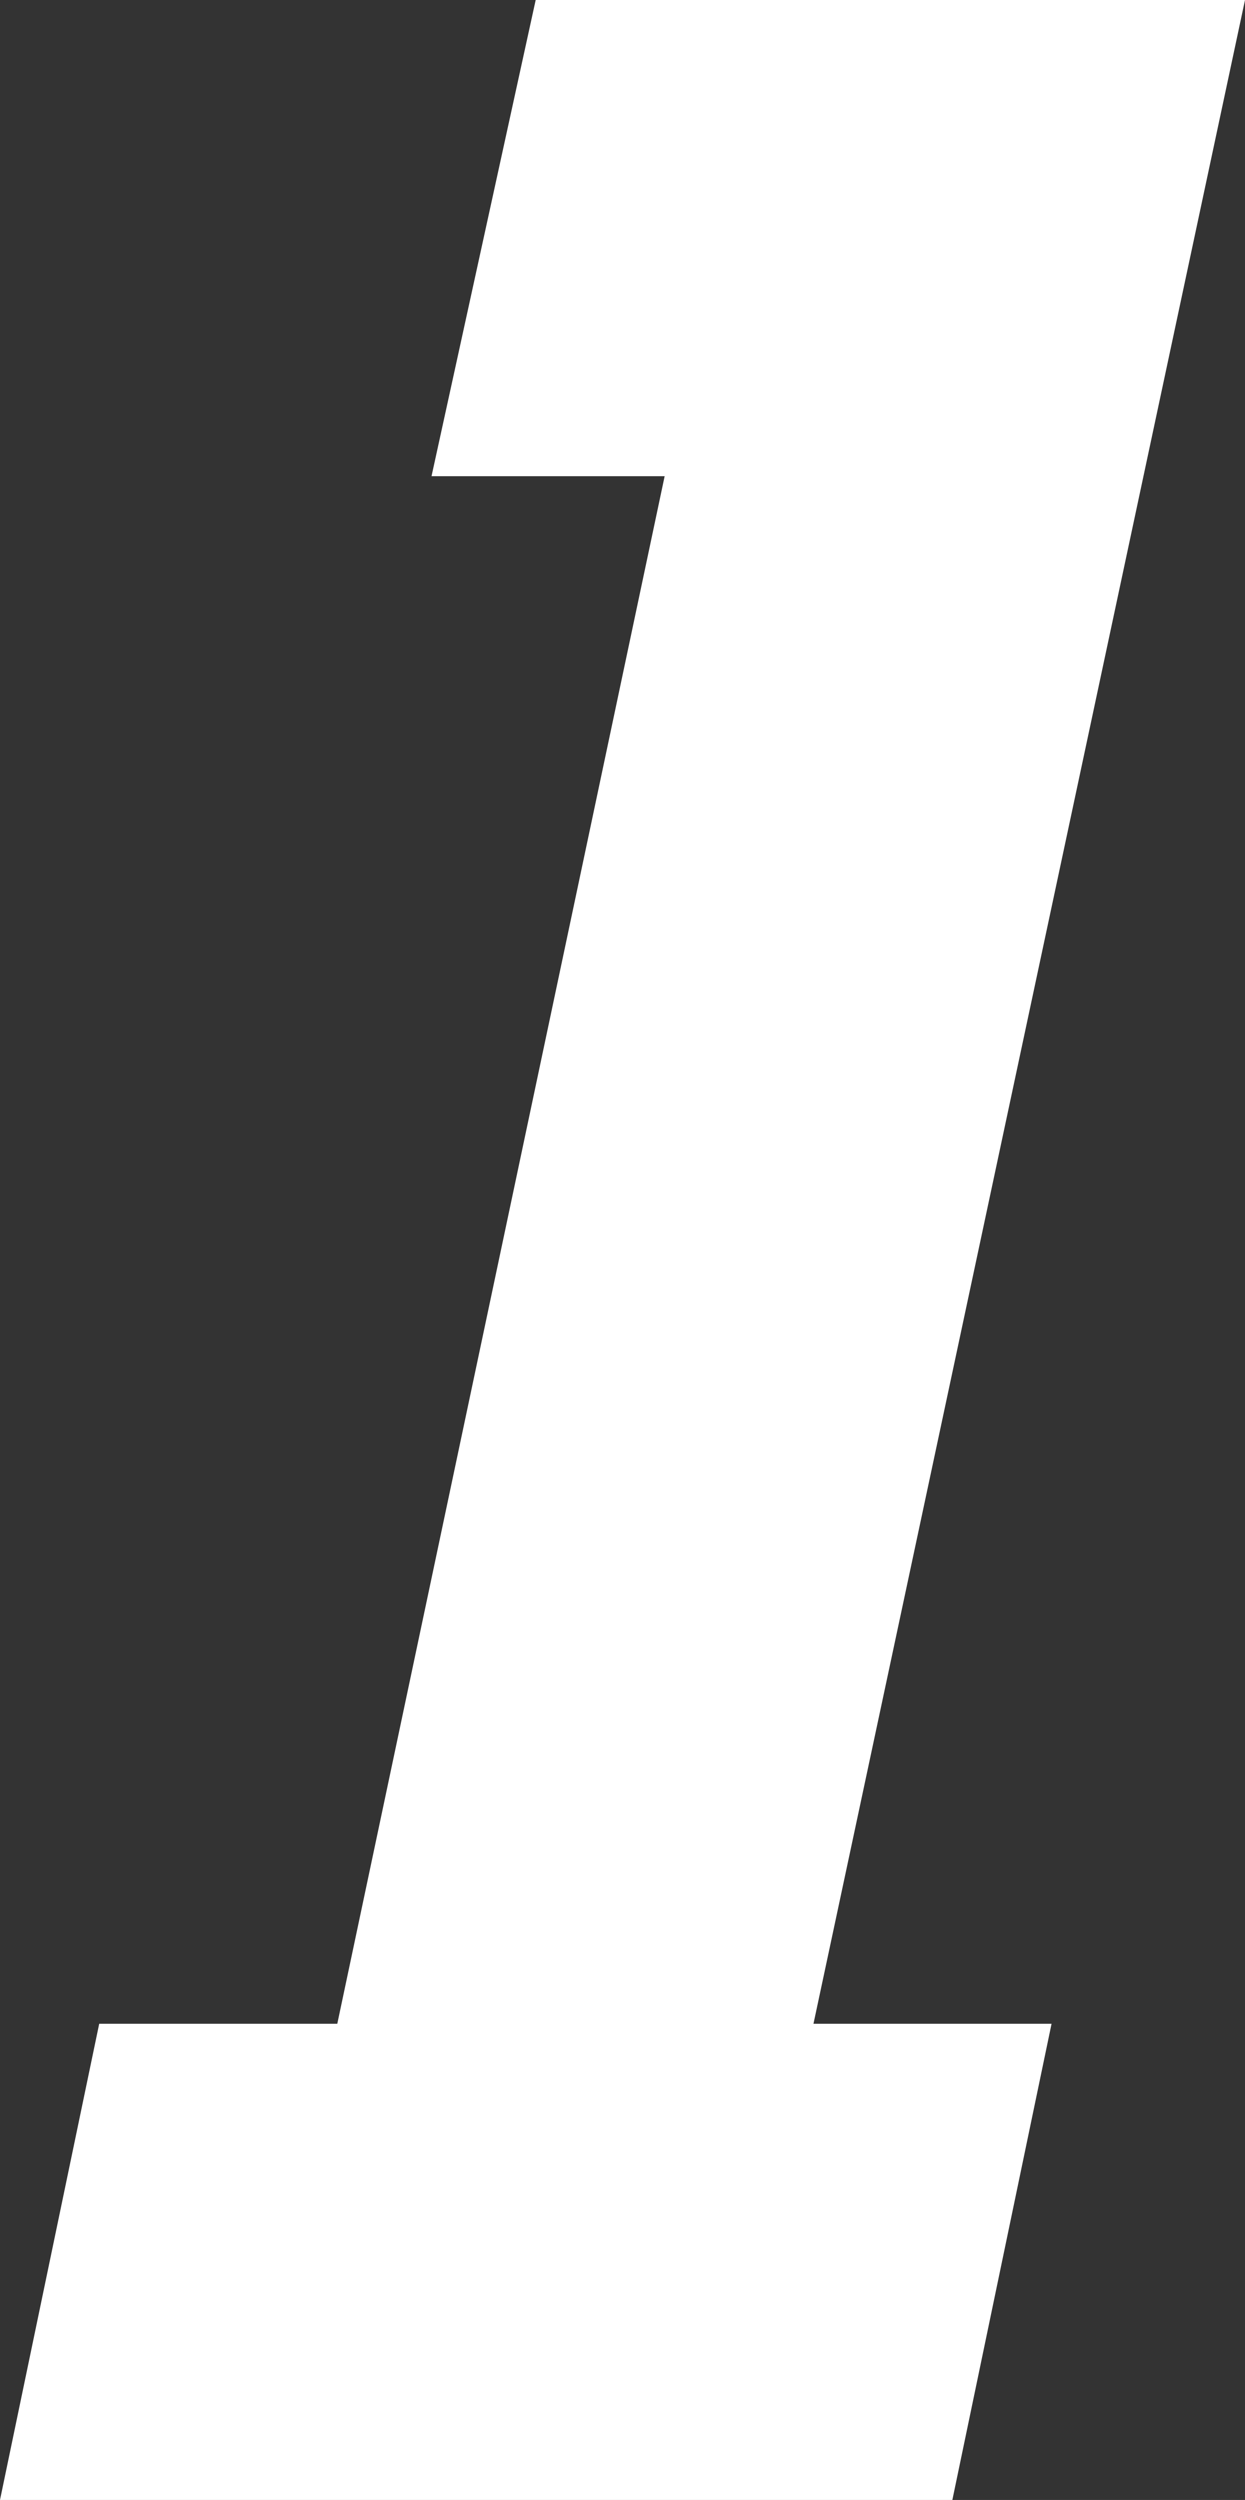 <svg xmlns="http://www.w3.org/2000/svg" width="25.1" height="50.4" viewBox="0 0 25.1 50.4">
  <rect x="0" y="0" width="25.1" height="50.4" fill="#333333" stroke="none"/>
  <path id="パス_32" data-name="パス 32" d="M13.9-50.4l-2.1,9.6h4.7L9.9-9.6H5.1L3.1,0H22.3l2-9.6H19.5l8.7-40.8Z" transform="translate(-3.1 50.4)" fill="#fff"/>
</svg>
